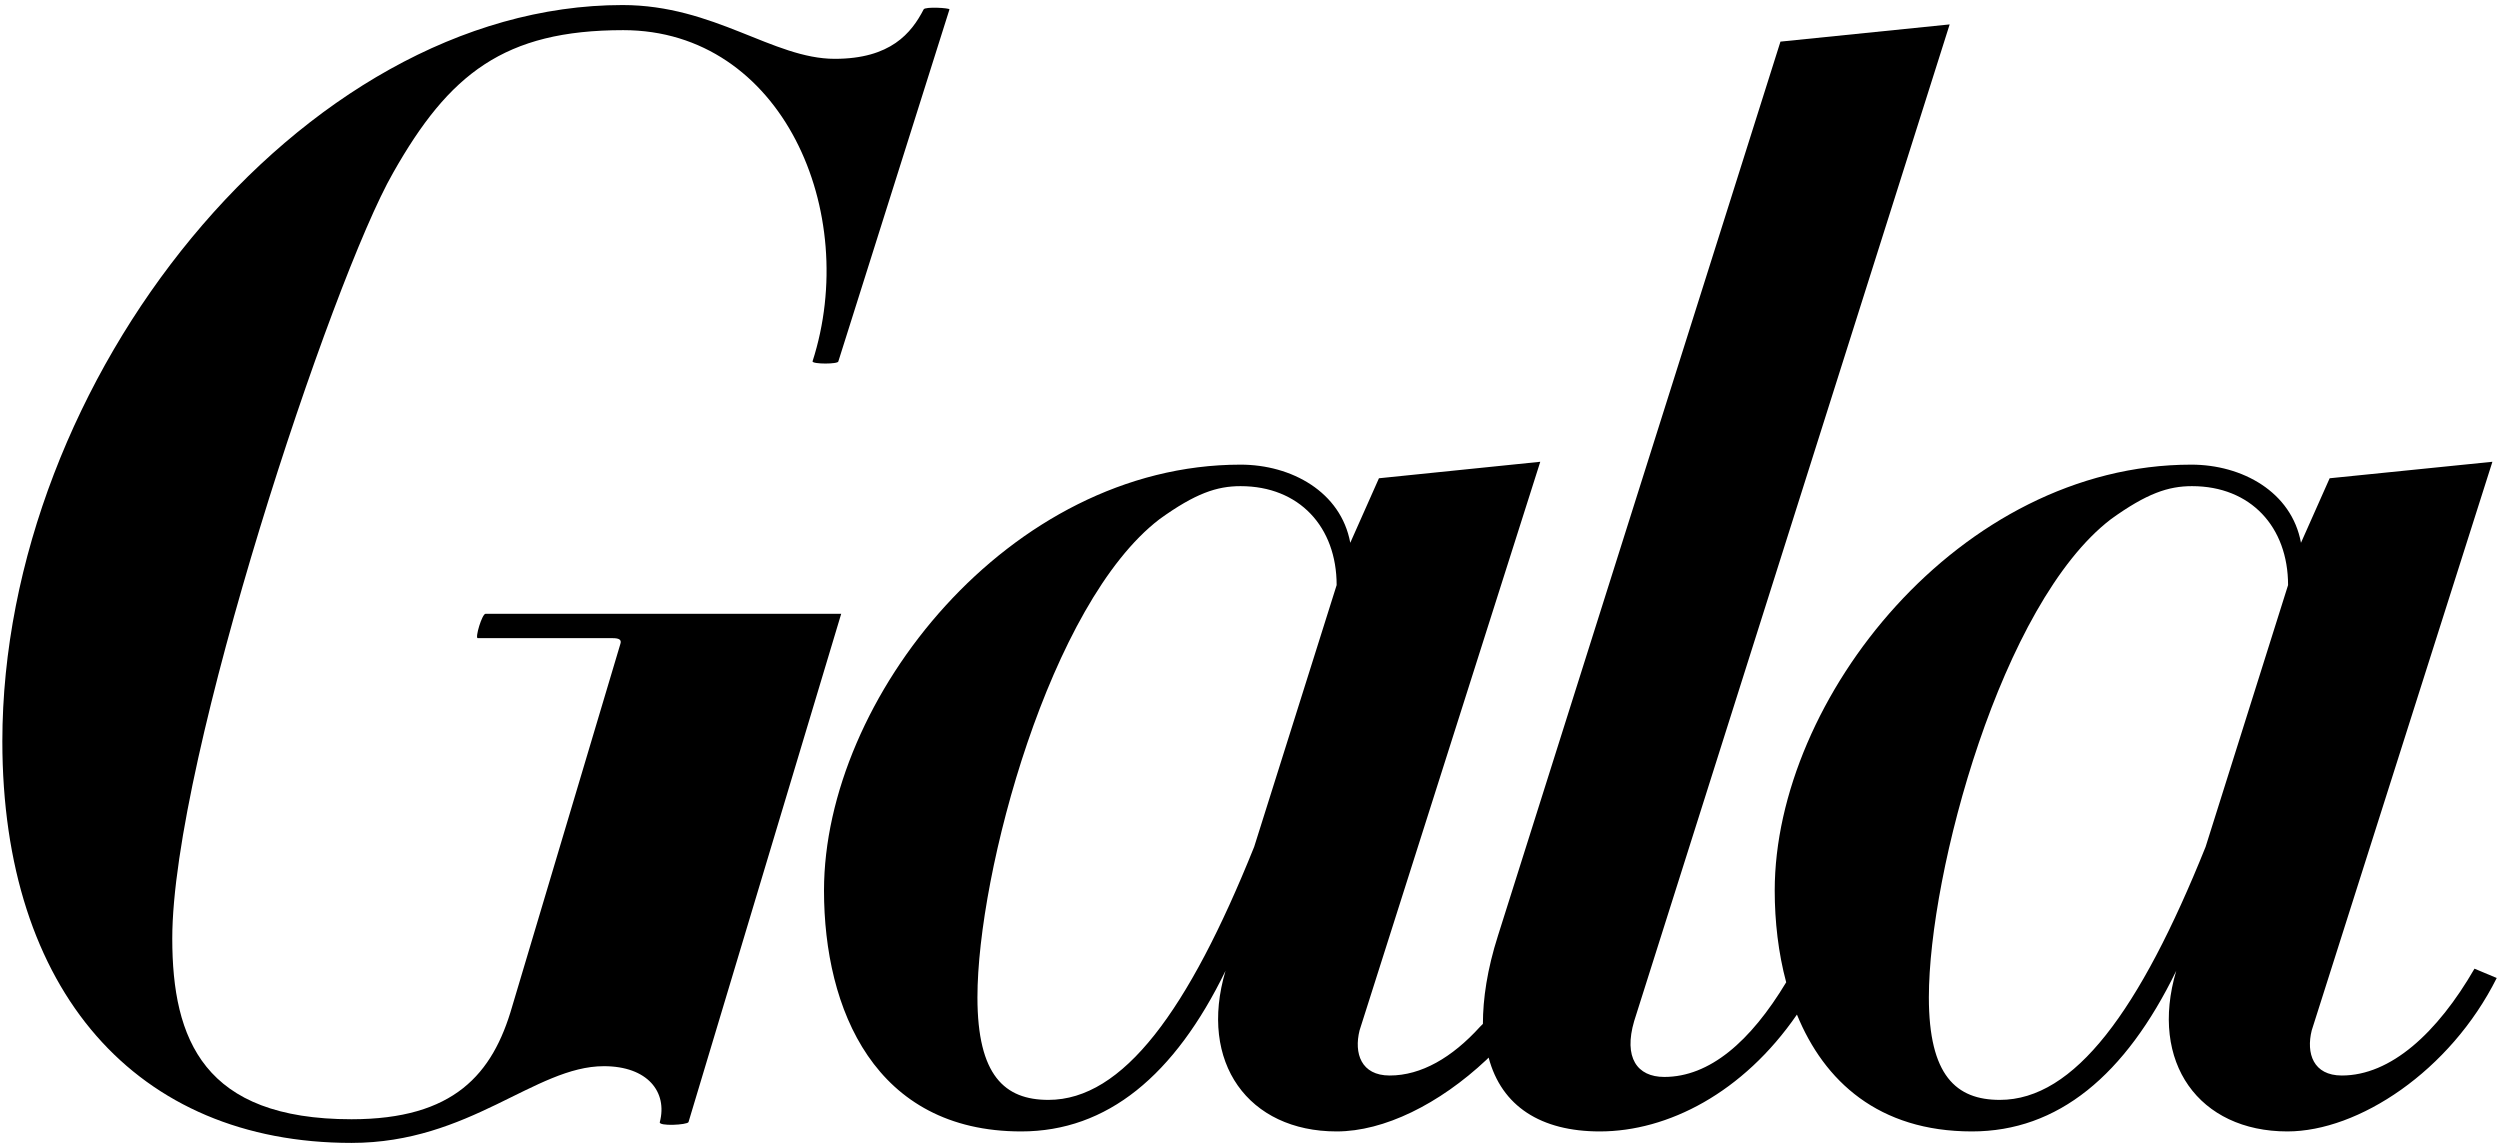 <svg width="196" height="90" viewBox="0 0 196 90" fill="none" xmlns="http://www.w3.org/2000/svg">
    <g clip-path="url(#clip0_72_941)">
        <path d="M172.921 66.388C167.749 79.261 162.634 86.231 156.788 86.231C153.359 86.231 151.223 84.32 151.223 78.193C151.223 68.412 156.901 47.277 165.501 40.7C168.312 38.676 169.998 38.114 171.853 38.114C176.462 38.114 179.385 41.318 179.385 45.871L172.921 66.388ZM98.328 66.388C93.157 79.261 88.042 86.231 82.196 86.231C78.767 86.231 76.631 84.32 76.631 78.193C76.631 68.412 82.308 47.277 90.909 40.7C93.719 38.676 95.405 38.114 97.26 38.114C101.87 38.114 104.793 41.318 104.793 45.871L98.328 66.388ZM194 75.944C191.077 81.003 187.423 84.32 183.601 84.32C181.353 84.32 180.79 82.577 181.24 80.779L195.405 36.203L182.645 37.496L180.397 42.555C179.666 38.564 175.788 36.428 171.797 36.428C153.64 36.428 139.138 54.809 139.138 69.817C139.138 72.234 139.419 74.708 140.037 77.012C137.227 81.678 134.023 84.432 130.481 84.432C128.345 84.432 127.277 82.915 128.12 80.048L152.853 1.914L139.588 3.263L117.44 73.359C116.597 76.001 116.26 78.305 116.26 80.273C116.147 80.385 116.091 80.441 116.035 80.498C113.843 82.915 111.426 84.32 108.952 84.32C106.704 84.32 106.142 82.577 106.591 80.779L120.757 36.203L108.109 37.496L105.861 42.555C105.13 38.564 101.251 36.428 97.26 36.428C79.104 36.428 64.602 54.809 64.602 69.817C64.602 79.148 68.593 88.704 80.06 88.704C86.805 88.704 92.089 84.32 96.08 76.113C93.944 83.308 97.879 88.704 104.793 88.704C108.503 88.704 112.831 86.568 116.541 83.083C116.597 83.027 116.653 82.971 116.709 82.915C117.721 86.737 120.813 88.704 125.422 88.704C130.762 88.704 136.665 85.669 140.88 79.542C143.016 84.77 147.288 88.704 154.596 88.704C161.341 88.704 166.625 84.32 170.616 76.113C168.48 83.308 172.415 88.704 179.329 88.704C184.894 88.704 192.089 83.983 195.743 76.675L194 75.944Z" fill="black"/>
        <path d="M53.978 87.974C53.865 88.199 51.617 88.311 51.729 87.974C52.348 85.613 50.774 83.589 47.345 83.589C41.949 83.589 36.833 89.604 27.558 89.604C10.695 89.604 0.184 77.687 0.184 58.126C0.184 29.795 23.567 0.396 48.806 0.396C56.002 0.396 60.611 4.612 65.445 4.612C69.829 4.612 71.46 2.589 72.415 0.734C72.528 0.509 74.439 0.621 74.439 0.734L65.726 28.334C65.726 28.558 63.702 28.558 63.702 28.334C67.469 16.642 61.342 2.364 48.863 2.364C39.532 2.364 35.203 5.793 30.819 13.55C26.041 21.869 13.506 59.531 13.506 73.584C13.506 81.51 15.979 87.749 27.558 87.749C35.597 87.749 38.632 84.208 40.15 78.924L48.638 50.481C48.75 50.144 48.525 50.031 48.02 50.031H37.452C37.227 50.031 37.789 48.12 38.07 48.12H65.951L53.978 87.974Z" fill="black"/>
    </g>
    <defs>
        <clipPath id="clip0_72_941">
            <rect width="196" height="90" fill="white"/>
        </clipPath>
    </defs>
</svg>

